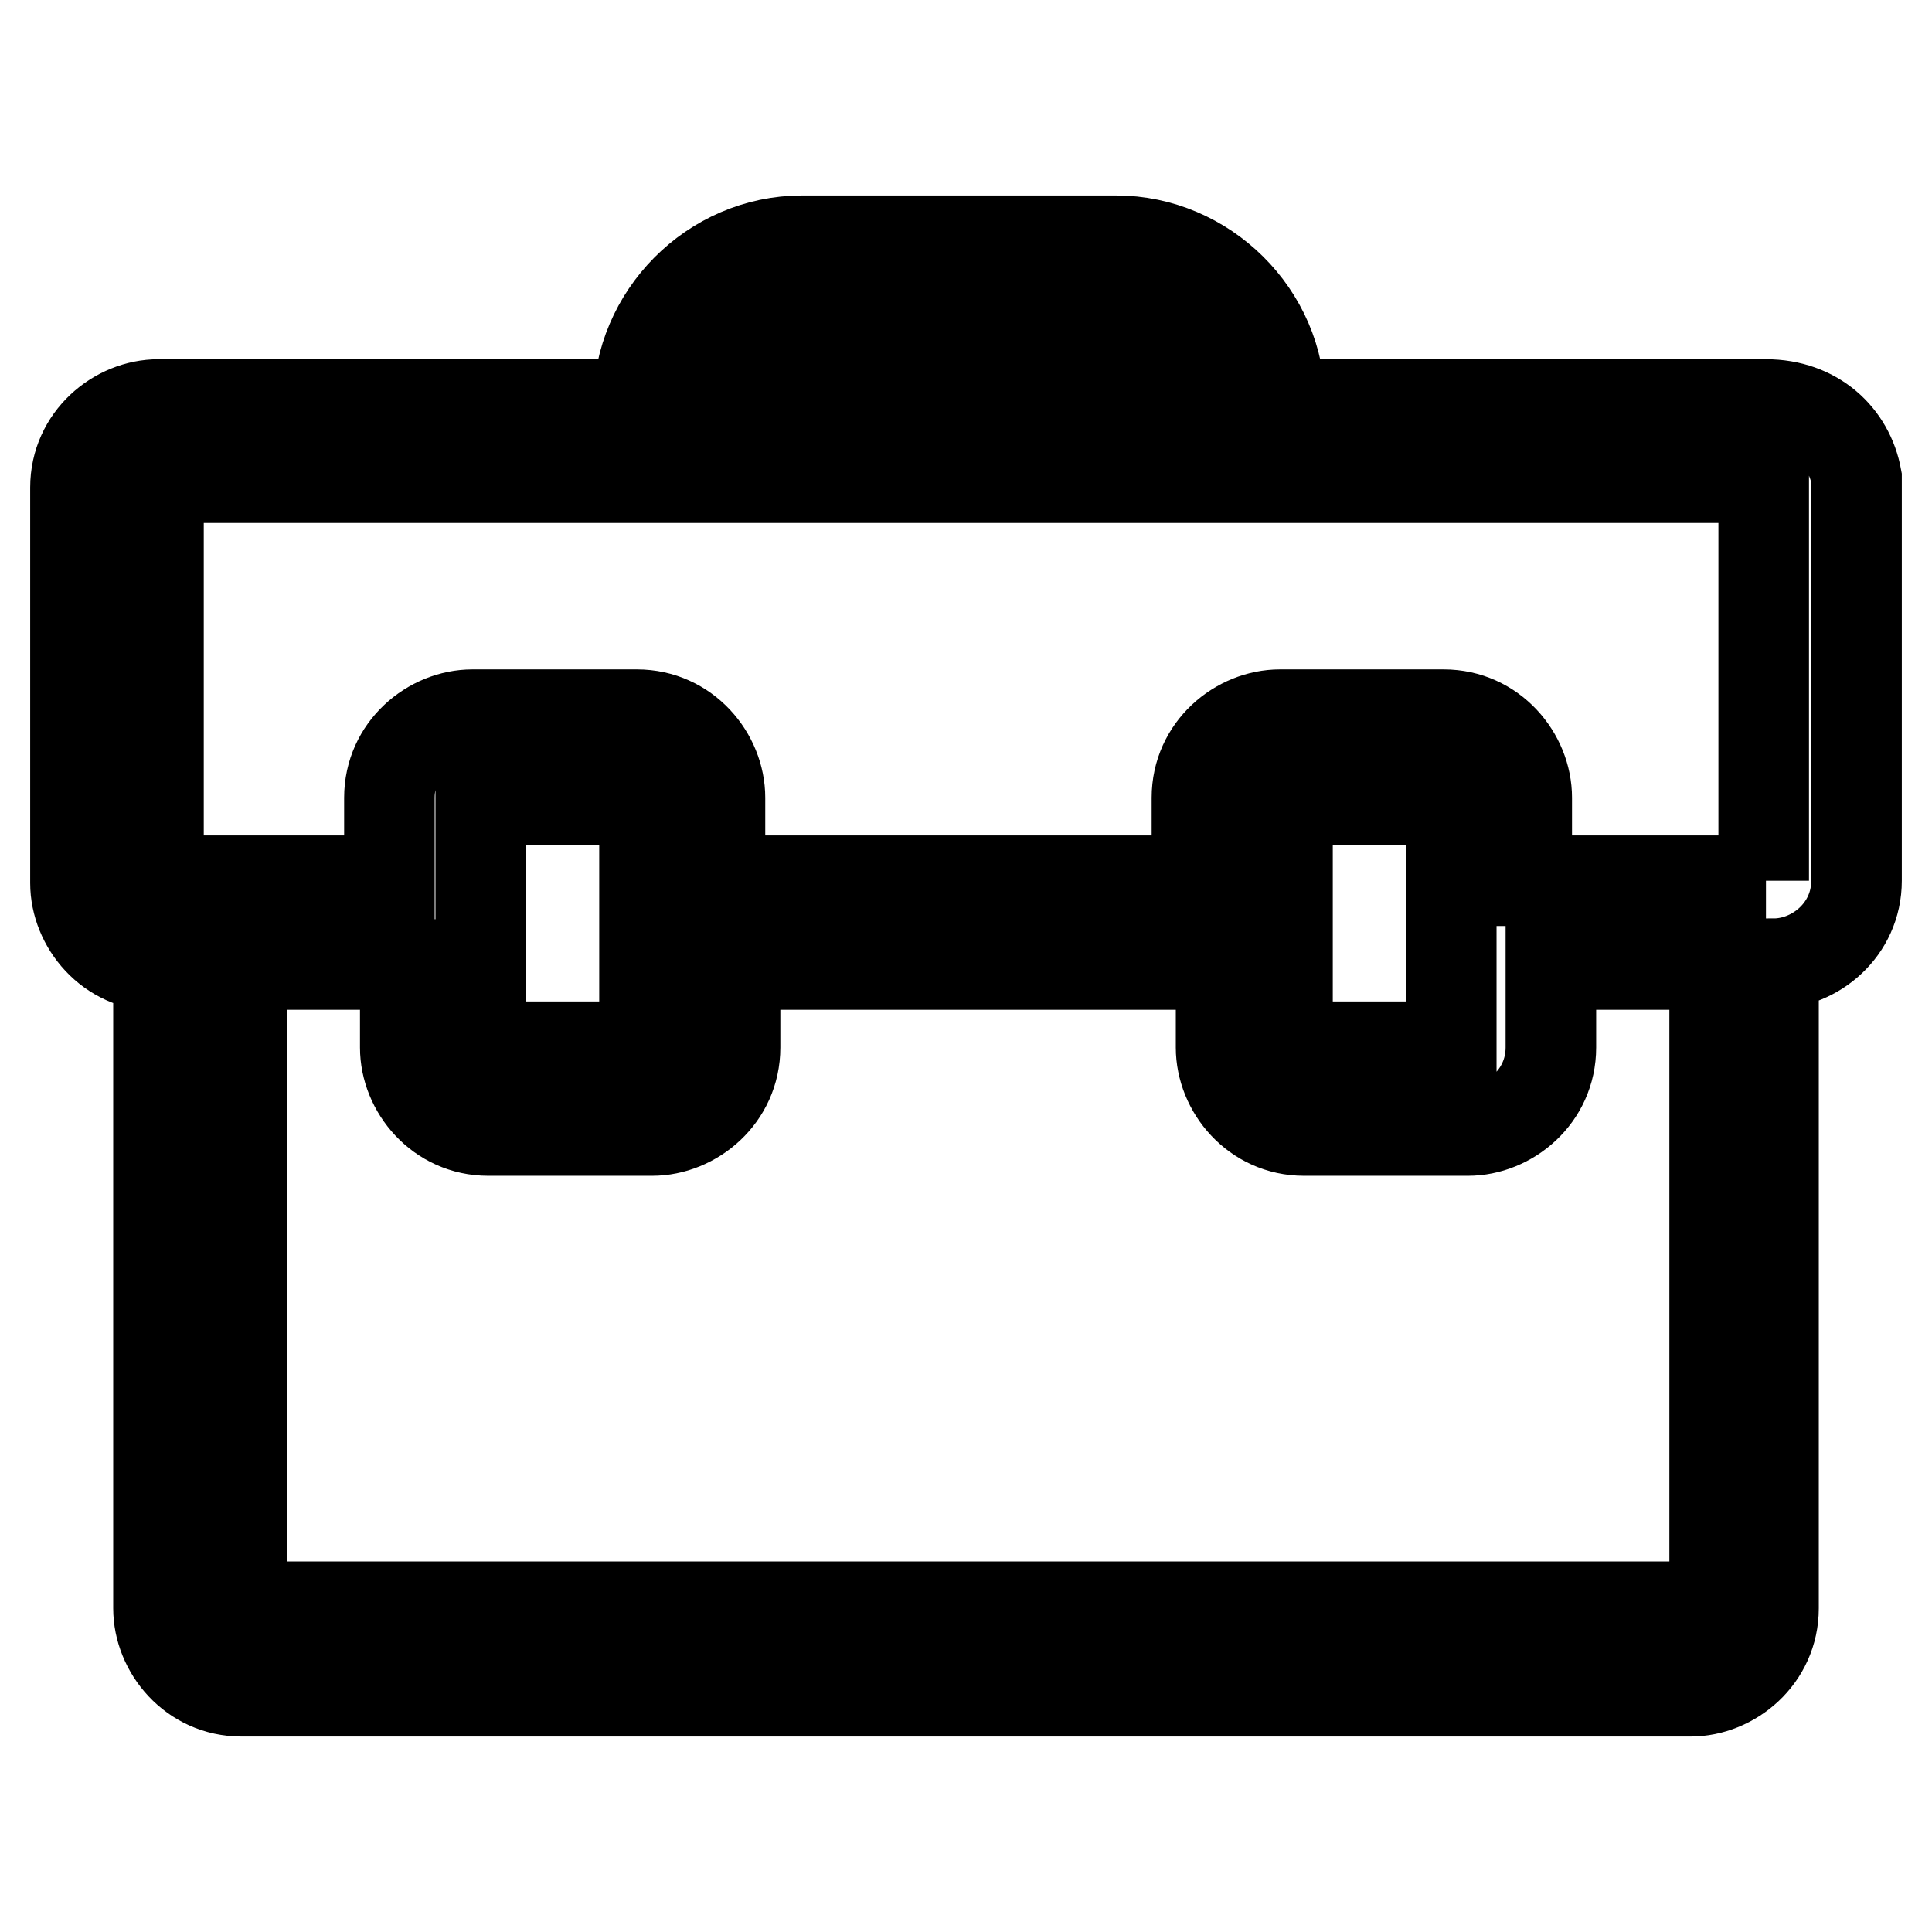 <?xml version="1.0" encoding="utf-8"?>
<!-- Svg Vector Icons : http://www.onlinewebfonts.com/icon -->
<!DOCTYPE svg PUBLIC "-//W3C//DTD SVG 1.1//EN" "http://www.w3.org/Graphics/SVG/1.1/DTD/svg11.dtd">
<svg version="1.1" xmlns="http://www.w3.org/2000/svg" xmlns:xlink="http://www.w3.org/1999/xlink" x="0px" y="0px" viewBox="0 0 256 256" enable-background="new 0 0 256 256" xml:space="preserve">
<g> <path stroke-width="12" fill-opacity="0" stroke="#000000"  d="M234,53.6h-11h-53.4c0-12-10-21.7-21.7-21.7h-41.6c-12,0-21.7,10-21.7,21.7H32H21c-5.5,0-11,4.5-11,11V117 c0,5.5,4.5,11,11,11v85.1c0,5.5,4.5,11,11,11h192c5.5,0,11-4.5,11-11v-85.4c5.5,0,11-4.5,11-11V63.3C245,57.8,240.5,53.6,234,53.6z  M106.1,42.6h42.7c5.5,0,11,4.5,11,11H95.4C95.4,47.1,100.9,42.6,106.1,42.6z M224,212.9H32v-85.1h21.7v11c0,5.5,4.5,11,11,11h21.7 c5.5,0,11-4.5,11-11v-11h64.4v11c0,5.5,4.5,11,11,11h21.7c5.5,0,11-4.5,11-11v-11h21.7v85.1H224z M63.7,138.7V106h21.7v32.7H63.7z  M170.6,138.7V106h21.7v32.7H170.6z M234,116.7h-31.7v-11c0-5.5-4.5-11-11-11h-21.7c-5.5,0-11,4.5-11,11v11H95.4v-11 c0-5.5-4.5-11-11-11H62.6c-5.5,0-11,4.5-11,11v11H21V63.3h212.7v53.4H234z"/></g>
</svg>